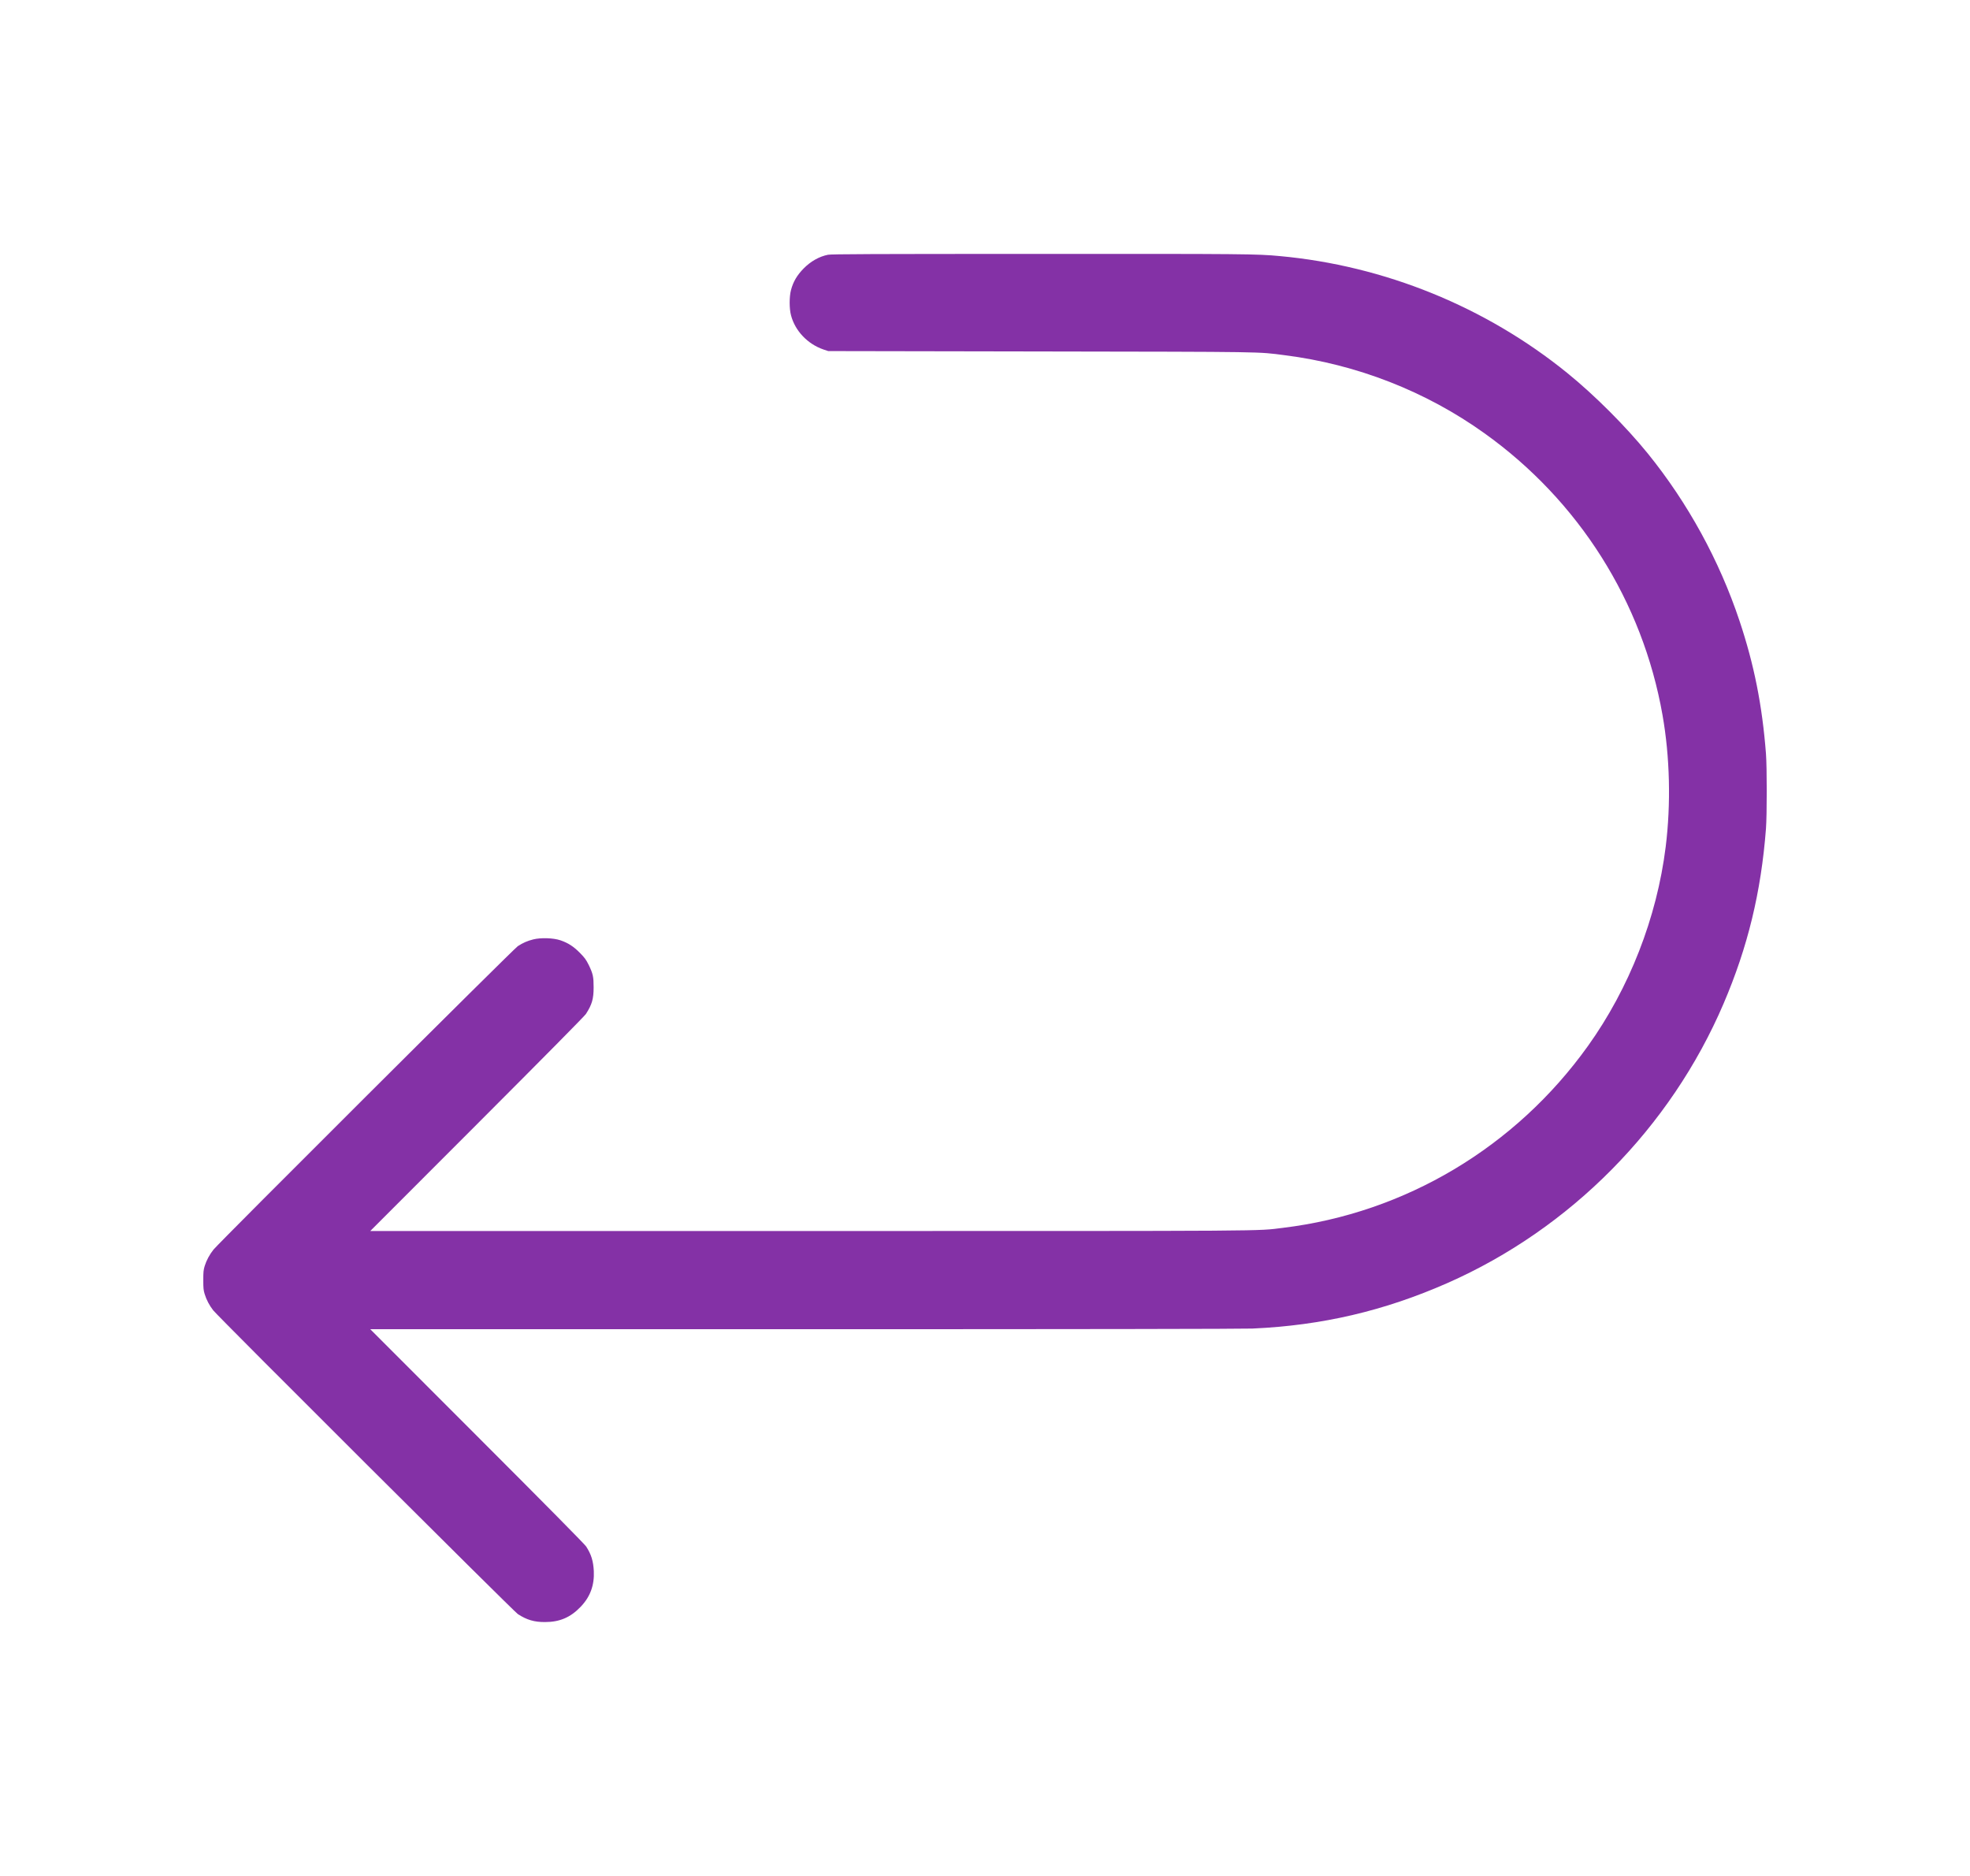 <svg width="21" height="20" viewBox="0 0 21 20" fill="none" xmlns="http://www.w3.org/2000/svg">
<path fill-rule="evenodd" clip-rule="evenodd" d="M8.826 2.716C8.732 2.735 8.642 2.786 8.567 2.862C8.497 2.933 8.455 3.004 8.432 3.092C8.413 3.163 8.413 3.29 8.432 3.361C8.475 3.527 8.609 3.668 8.778 3.726L8.829 3.743L11.084 3.747C13.523 3.751 13.402 3.749 13.695 3.787C14.463 3.884 15.2 4.172 15.824 4.619C16.83 5.338 17.509 6.412 17.722 7.622C17.801 8.068 17.813 8.57 17.756 9.029C17.662 9.784 17.368 10.536 16.927 11.152C16.156 12.23 14.979 12.932 13.678 13.09C13.385 13.126 13.666 13.124 8.619 13.124L3.947 13.124L5.085 11.985C5.811 11.258 6.231 10.833 6.246 10.81C6.311 10.709 6.328 10.649 6.328 10.526C6.328 10.413 6.321 10.382 6.277 10.29C6.247 10.23 6.234 10.212 6.182 10.159C6.114 10.09 6.056 10.053 5.975 10.025C5.898 9.999 5.766 9.995 5.685 10.015C5.621 10.031 5.574 10.052 5.52 10.087C5.478 10.113 2.335 13.248 2.277 13.321C2.235 13.373 2.201 13.436 2.182 13.497C2.169 13.54 2.167 13.562 2.167 13.647C2.167 13.733 2.169 13.755 2.182 13.797C2.2 13.857 2.233 13.919 2.273 13.97C2.325 14.037 5.478 17.181 5.52 17.208C5.615 17.27 5.696 17.294 5.811 17.293C5.966 17.293 6.082 17.243 6.189 17.131C6.292 17.024 6.337 16.901 6.33 16.749C6.324 16.641 6.303 16.572 6.248 16.487C6.231 16.462 5.835 16.06 5.085 15.31L3.947 14.171L8.576 14.171C11.525 14.171 13.258 14.168 13.351 14.164C14.091 14.131 14.755 13.976 15.429 13.679C16.742 13.1 17.808 12.021 18.373 10.7C18.631 10.097 18.773 9.512 18.825 8.835C18.836 8.689 18.836 8.179 18.825 8.035C18.785 7.517 18.698 7.083 18.543 6.619C18.328 5.975 17.993 5.364 17.568 4.838C17.331 4.546 17 4.214 16.705 3.975C15.835 3.27 14.757 2.832 13.641 2.73C13.395 2.707 13.284 2.706 11.077 2.707C9.297 2.707 8.861 2.709 8.826 2.716Z" fill="#8431A6"/>
</svg>
